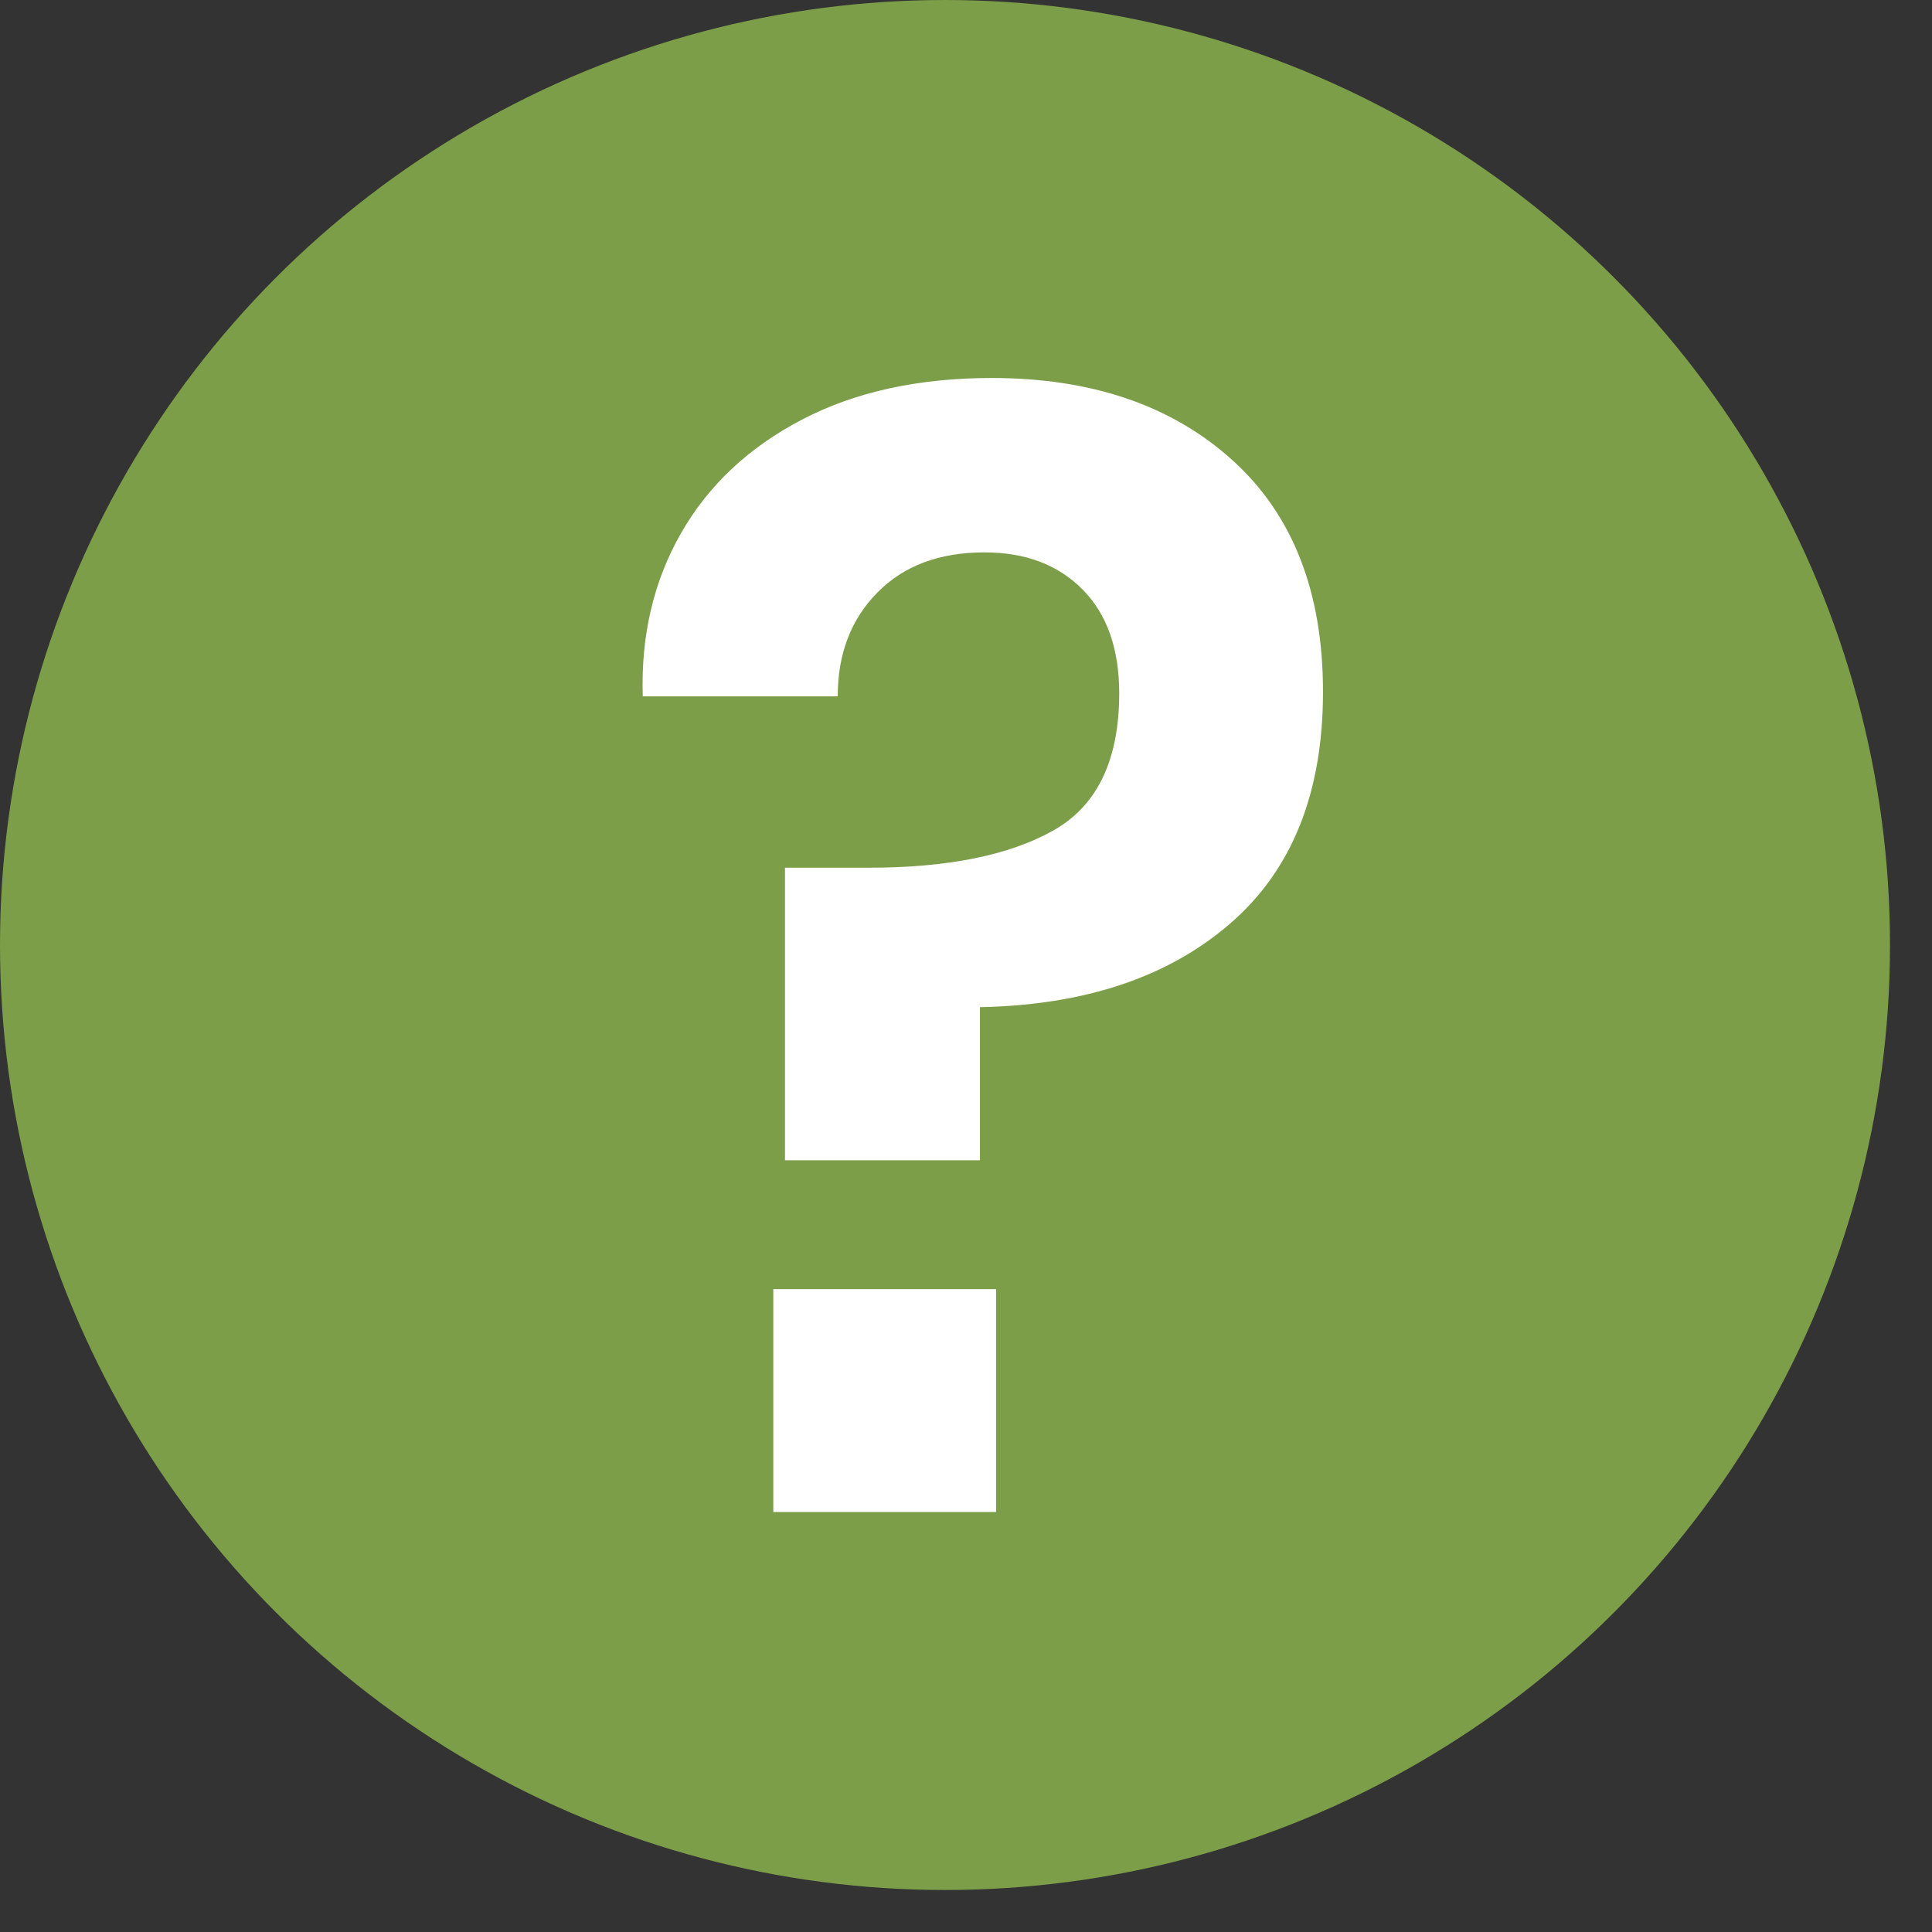 <?xml version="1.0" encoding="UTF-8"?>
<svg width="23px" height="23px" viewBox="0 0 23 23" version="1.1" xmlns="http://www.w3.org/2000/svg" xmlns:xlink="http://www.w3.org/1999/xlink">
    <rect x="0" y="0" width="23" height="23" fill="#333333" stroke="none"/>
    <title>Group</title>
    <g id="Page-1" stroke="none" stroke-width="1" fill="none" fill-rule="evenodd">
        <g id="Service-Detail" transform="translate(-709, -875)">
            <g id="Group" transform="translate(709, 875)">
                <circle id="Oval" fill="#7C9E48" cx="11.25" cy="11.25" r="11.25"></circle>
                <path d="M11.666,13.813 L11.666,11.99 C12.911,11.966 13.903,11.635 14.642,10.997 C15.381,10.36 15.75,9.439 15.75,8.236 C15.75,7.045 15.389,6.124 14.668,5.475 C13.947,4.825 12.993,4.5 11.806,4.5 C10.933,4.5 10.18,4.665 9.546,4.996 C8.912,5.327 8.432,5.778 8.106,6.35 C7.78,6.921 7.629,7.568 7.652,8.29 L7.652,8.29 L9.973,8.29 C9.973,7.785 10.13,7.373 10.445,7.054 C10.759,6.735 11.183,6.576 11.719,6.576 C12.207,6.576 12.597,6.723 12.888,7.018 C13.179,7.312 13.324,7.725 13.324,8.254 C13.324,9.048 13.062,9.593 12.539,9.887 C12.015,10.182 11.282,10.33 10.34,10.33 L10.34,10.33 L9.345,10.33 L9.345,13.813 L11.666,13.813 Z M11.858,18 L11.858,15.347 L9.206,15.347 L9.206,18 L11.858,18 Z" id="?" fill="#FFFFFF" fill-rule="nonzero"></path>
            </g>
        </g>
    </g>
</svg>